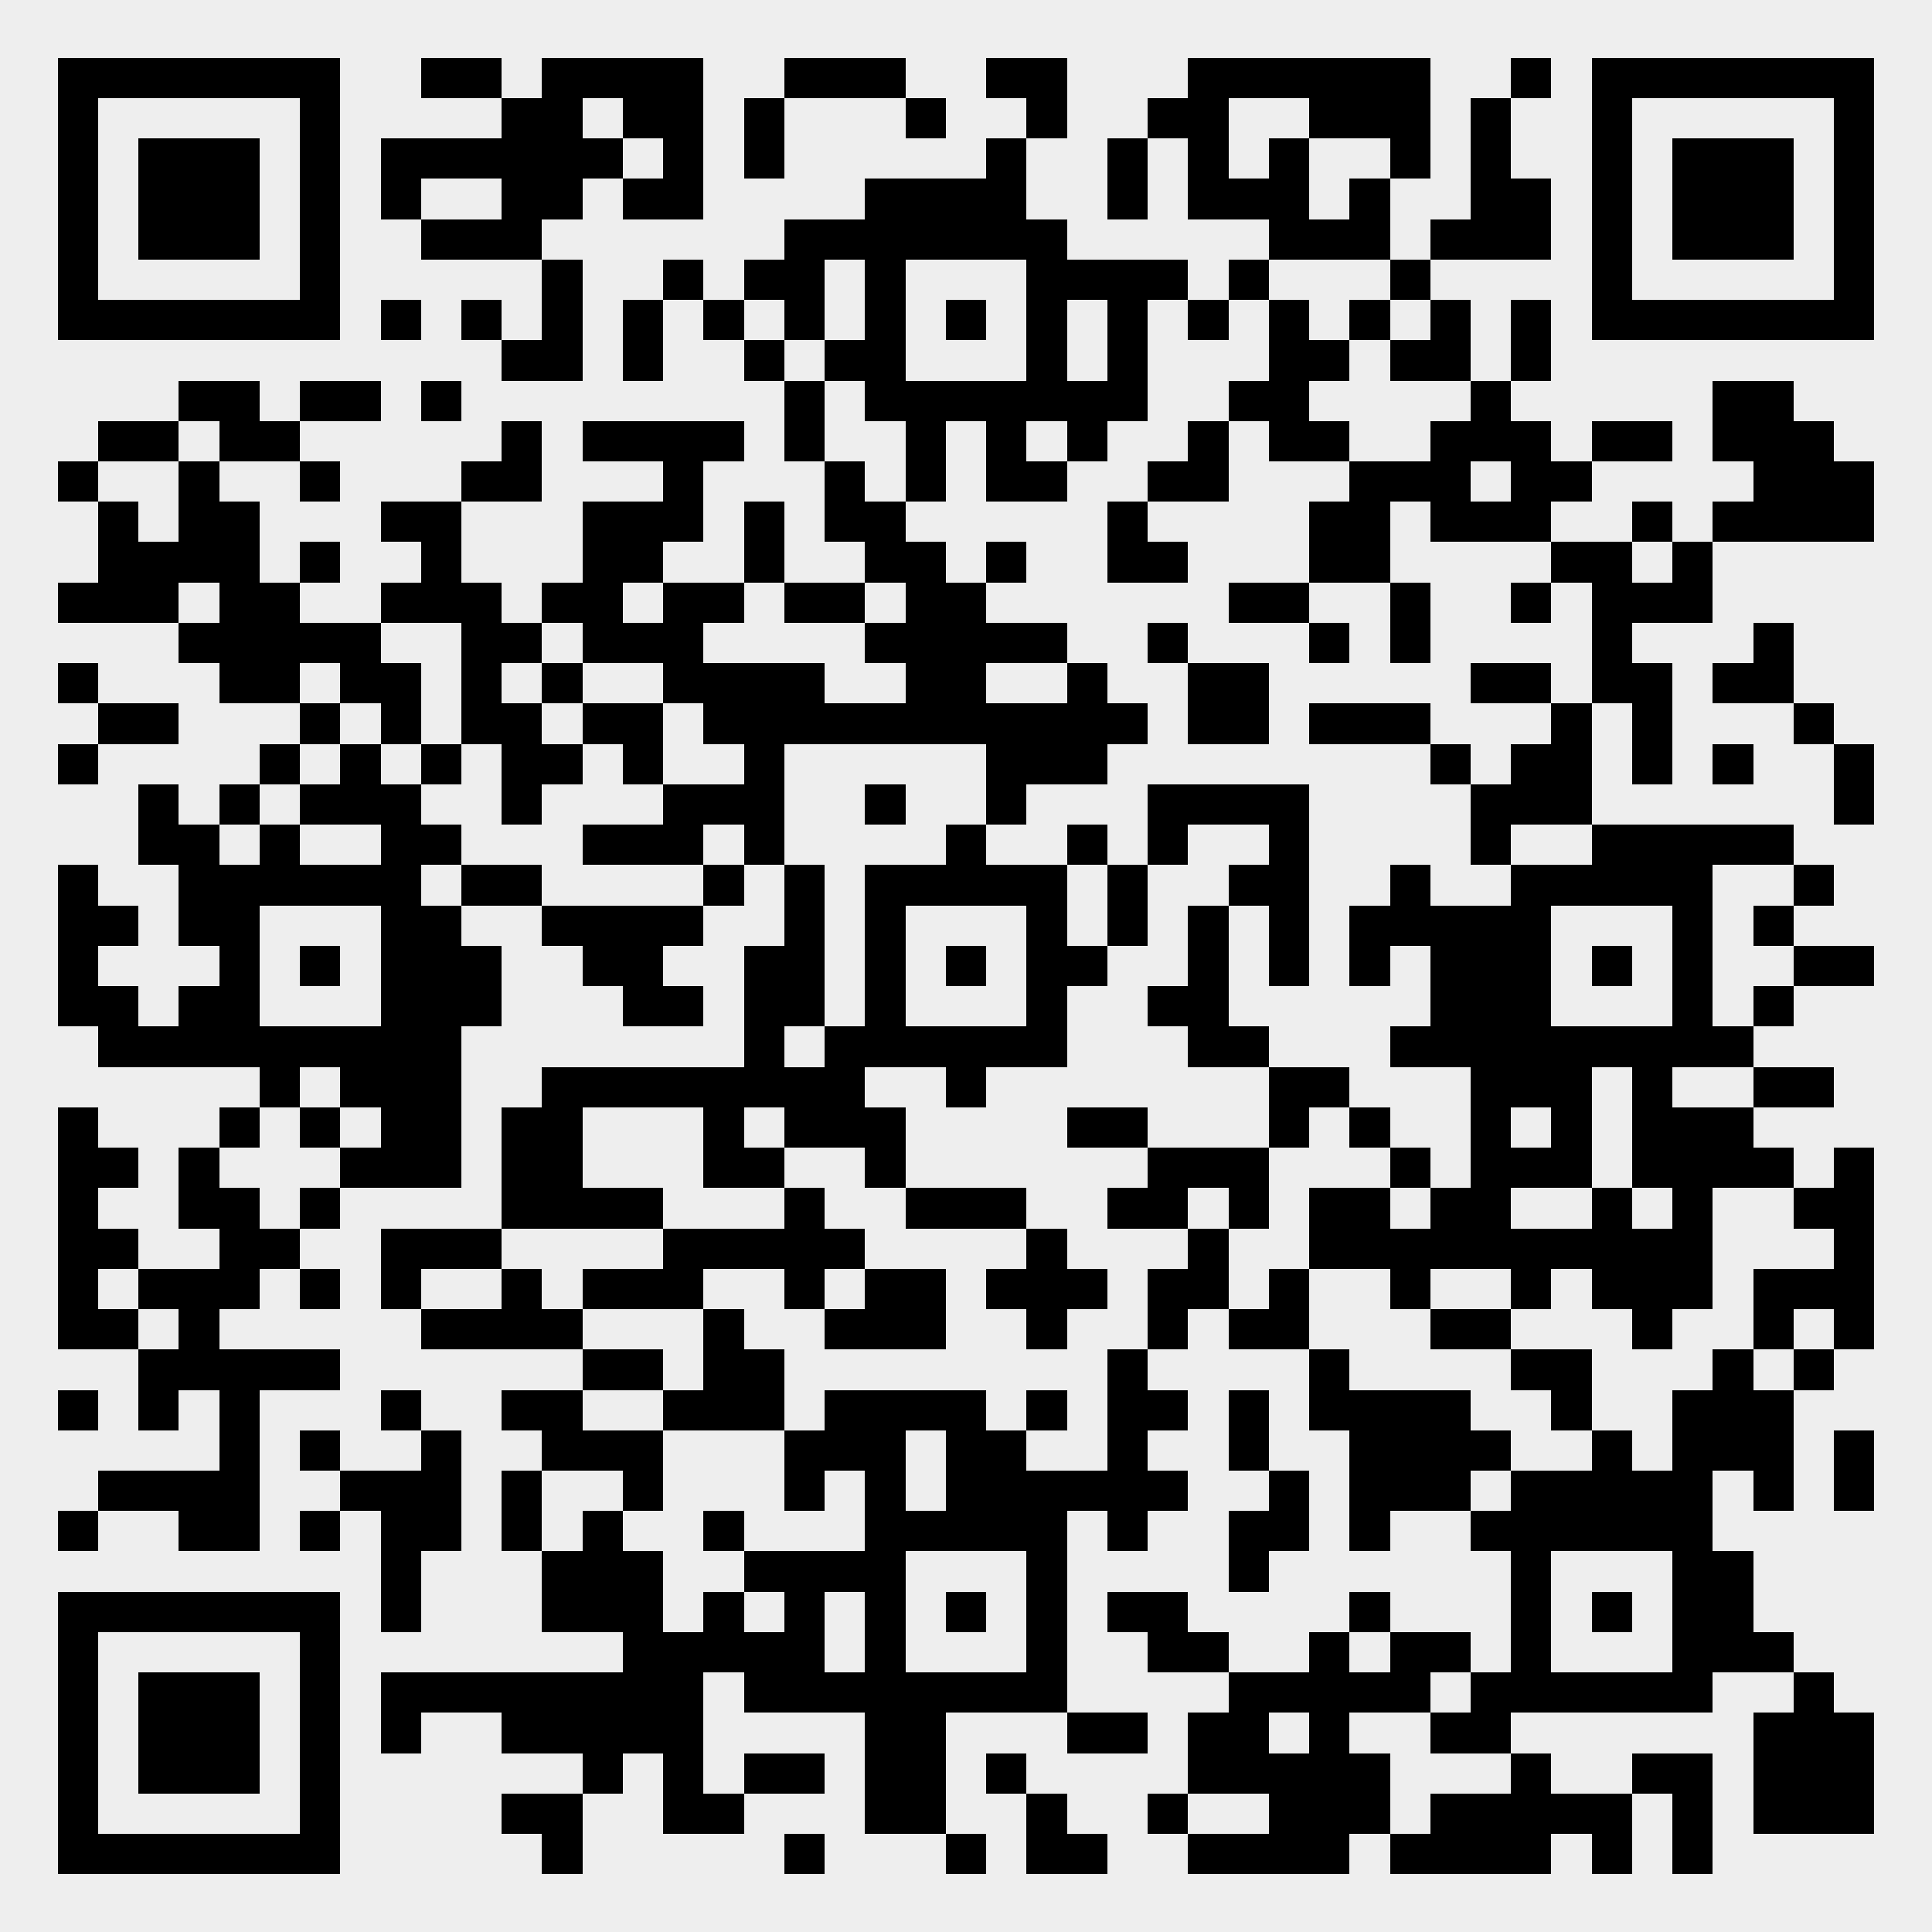<?xml version="1.0" standalone="yes"?><svg version="1.1" xmlns="http://www.w3.org/2000/svg" xmlns:xlink="http://www.w3.org/1999/xlink" xmlns:ev="http://www.w3.org/2001/xml-events" width="335" height="335" shape-rendering="crispEdges"><rect width="335" height="335" x="0" y="0" fill="#eee"/><rect width="7" height="7" x="10" y="10" fill="#000"/><rect width="7" height="7" x="17" y="10" fill="#000"/><rect width="7" height="7" x="24" y="10" fill="#000"/><rect width="7" height="7" x="31" y="10" fill="#000"/><rect width="7" height="7" x="38" y="10" fill="#000"/><rect width="7" height="7" x="45" y="10" fill="#000"/><rect width="7" height="7" x="52" y="10" fill="#000"/><rect width="7" height="7" x="73" y="10" fill="#000"/><rect width="7" height="7" x="80" y="10" fill="#000"/><rect width="7" height="7" x="94" y="10" fill="#000"/><rect width="7" height="7" x="101" y="10" fill="#000"/><rect width="7" height="7" x="108" y="10" fill="#000"/><rect width="7" height="7" x="115" y="10" fill="#000"/><rect width="7" height="7" x="136" y="10" fill="#000"/><rect width="7" height="7" x="143" y="10" fill="#000"/><rect width="7" height="7" x="150" y="10" fill="#000"/><rect width="7" height="7" x="171" y="10" fill="#000"/><rect width="7" height="7" x="178" y="10" fill="#000"/><rect width="7" height="7" x="206" y="10" fill="#000"/><rect width="7" height="7" x="213" y="10" fill="#000"/><rect width="7" height="7" x="220" y="10" fill="#000"/><rect width="7" height="7" x="227" y="10" fill="#000"/><rect width="7" height="7" x="234" y="10" fill="#000"/><rect width="7" height="7" x="241" y="10" fill="#000"/><rect width="7" height="7" x="262" y="10" fill="#000"/><rect width="7" height="7" x="276" y="10" fill="#000"/><rect width="7" height="7" x="283" y="10" fill="#000"/><rect width="7" height="7" x="290" y="10" fill="#000"/><rect width="7" height="7" x="297" y="10" fill="#000"/><rect width="7" height="7" x="304" y="10" fill="#000"/><rect width="7" height="7" x="311" y="10" fill="#000"/><rect width="7" height="7" x="318" y="10" fill="#000"/><rect width="7" height="7" x="10" y="17" fill="#000"/><rect width="7" height="7" x="52" y="17" fill="#000"/><rect width="7" height="7" x="87" y="17" fill="#000"/><rect width="7" height="7" x="94" y="17" fill="#000"/><rect width="7" height="7" x="108" y="17" fill="#000"/><rect width="7" height="7" x="115" y="17" fill="#000"/><rect width="7" height="7" x="129" y="17" fill="#000"/><rect width="7" height="7" x="157" y="17" fill="#000"/><rect width="7" height="7" x="178" y="17" fill="#000"/><rect width="7" height="7" x="199" y="17" fill="#000"/><rect width="7" height="7" x="206" y="17" fill="#000"/><rect width="7" height="7" x="227" y="17" fill="#000"/><rect width="7" height="7" x="234" y="17" fill="#000"/><rect width="7" height="7" x="241" y="17" fill="#000"/><rect width="7" height="7" x="255" y="17" fill="#000"/><rect width="7" height="7" x="276" y="17" fill="#000"/><rect width="7" height="7" x="318" y="17" fill="#000"/><rect width="7" height="7" x="10" y="24" fill="#000"/><rect width="7" height="7" x="24" y="24" fill="#000"/><rect width="7" height="7" x="31" y="24" fill="#000"/><rect width="7" height="7" x="38" y="24" fill="#000"/><rect width="7" height="7" x="52" y="24" fill="#000"/><rect width="7" height="7" x="66" y="24" fill="#000"/><rect width="7" height="7" x="73" y="24" fill="#000"/><rect width="7" height="7" x="80" y="24" fill="#000"/><rect width="7" height="7" x="87" y="24" fill="#000"/><rect width="7" height="7" x="94" y="24" fill="#000"/><rect width="7" height="7" x="101" y="24" fill="#000"/><rect width="7" height="7" x="115" y="24" fill="#000"/><rect width="7" height="7" x="129" y="24" fill="#000"/><rect width="7" height="7" x="171" y="24" fill="#000"/><rect width="7" height="7" x="192" y="24" fill="#000"/><rect width="7" height="7" x="206" y="24" fill="#000"/><rect width="7" height="7" x="220" y="24" fill="#000"/><rect width="7" height="7" x="241" y="24" fill="#000"/><rect width="7" height="7" x="255" y="24" fill="#000"/><rect width="7" height="7" x="276" y="24" fill="#000"/><rect width="7" height="7" x="290" y="24" fill="#000"/><rect width="7" height="7" x="297" y="24" fill="#000"/><rect width="7" height="7" x="304" y="24" fill="#000"/><rect width="7" height="7" x="318" y="24" fill="#000"/><rect width="7" height="7" x="10" y="31" fill="#000"/><rect width="7" height="7" x="24" y="31" fill="#000"/><rect width="7" height="7" x="31" y="31" fill="#000"/><rect width="7" height="7" x="38" y="31" fill="#000"/><rect width="7" height="7" x="52" y="31" fill="#000"/><rect width="7" height="7" x="66" y="31" fill="#000"/><rect width="7" height="7" x="87" y="31" fill="#000"/><rect width="7" height="7" x="94" y="31" fill="#000"/><rect width="7" height="7" x="108" y="31" fill="#000"/><rect width="7" height="7" x="115" y="31" fill="#000"/><rect width="7" height="7" x="150" y="31" fill="#000"/><rect width="7" height="7" x="157" y="31" fill="#000"/><rect width="7" height="7" x="164" y="31" fill="#000"/><rect width="7" height="7" x="171" y="31" fill="#000"/><rect width="7" height="7" x="192" y="31" fill="#000"/><rect width="7" height="7" x="206" y="31" fill="#000"/><rect width="7" height="7" x="213" y="31" fill="#000"/><rect width="7" height="7" x="220" y="31" fill="#000"/><rect width="7" height="7" x="234" y="31" fill="#000"/><rect width="7" height="7" x="255" y="31" fill="#000"/><rect width="7" height="7" x="262" y="31" fill="#000"/><rect width="7" height="7" x="276" y="31" fill="#000"/><rect width="7" height="7" x="290" y="31" fill="#000"/><rect width="7" height="7" x="297" y="31" fill="#000"/><rect width="7" height="7" x="304" y="31" fill="#000"/><rect width="7" height="7" x="318" y="31" fill="#000"/><rect width="7" height="7" x="10" y="38" fill="#000"/><rect width="7" height="7" x="24" y="38" fill="#000"/><rect width="7" height="7" x="31" y="38" fill="#000"/><rect width="7" height="7" x="38" y="38" fill="#000"/><rect width="7" height="7" x="52" y="38" fill="#000"/><rect width="7" height="7" x="73" y="38" fill="#000"/><rect width="7" height="7" x="80" y="38" fill="#000"/><rect width="7" height="7" x="87" y="38" fill="#000"/><rect width="7" height="7" x="136" y="38" fill="#000"/><rect width="7" height="7" x="143" y="38" fill="#000"/><rect width="7" height="7" x="150" y="38" fill="#000"/><rect width="7" height="7" x="157" y="38" fill="#000"/><rect width="7" height="7" x="164" y="38" fill="#000"/><rect width="7" height="7" x="171" y="38" fill="#000"/><rect width="7" height="7" x="178" y="38" fill="#000"/><rect width="7" height="7" x="220" y="38" fill="#000"/><rect width="7" height="7" x="227" y="38" fill="#000"/><rect width="7" height="7" x="234" y="38" fill="#000"/><rect width="7" height="7" x="248" y="38" fill="#000"/><rect width="7" height="7" x="255" y="38" fill="#000"/><rect width="7" height="7" x="262" y="38" fill="#000"/><rect width="7" height="7" x="276" y="38" fill="#000"/><rect width="7" height="7" x="290" y="38" fill="#000"/><rect width="7" height="7" x="297" y="38" fill="#000"/><rect width="7" height="7" x="304" y="38" fill="#000"/><rect width="7" height="7" x="318" y="38" fill="#000"/><rect width="7" height="7" x="10" y="45" fill="#000"/><rect width="7" height="7" x="52" y="45" fill="#000"/><rect width="7" height="7" x="94" y="45" fill="#000"/><rect width="7" height="7" x="115" y="45" fill="#000"/><rect width="7" height="7" x="129" y="45" fill="#000"/><rect width="7" height="7" x="136" y="45" fill="#000"/><rect width="7" height="7" x="150" y="45" fill="#000"/><rect width="7" height="7" x="178" y="45" fill="#000"/><rect width="7" height="7" x="185" y="45" fill="#000"/><rect width="7" height="7" x="192" y="45" fill="#000"/><rect width="7" height="7" x="199" y="45" fill="#000"/><rect width="7" height="7" x="213" y="45" fill="#000"/><rect width="7" height="7" x="241" y="45" fill="#000"/><rect width="7" height="7" x="276" y="45" fill="#000"/><rect width="7" height="7" x="318" y="45" fill="#000"/><rect width="7" height="7" x="10" y="52" fill="#000"/><rect width="7" height="7" x="17" y="52" fill="#000"/><rect width="7" height="7" x="24" y="52" fill="#000"/><rect width="7" height="7" x="31" y="52" fill="#000"/><rect width="7" height="7" x="38" y="52" fill="#000"/><rect width="7" height="7" x="45" y="52" fill="#000"/><rect width="7" height="7" x="52" y="52" fill="#000"/><rect width="7" height="7" x="66" y="52" fill="#000"/><rect width="7" height="7" x="80" y="52" fill="#000"/><rect width="7" height="7" x="94" y="52" fill="#000"/><rect width="7" height="7" x="108" y="52" fill="#000"/><rect width="7" height="7" x="122" y="52" fill="#000"/><rect width="7" height="7" x="136" y="52" fill="#000"/><rect width="7" height="7" x="150" y="52" fill="#000"/><rect width="7" height="7" x="164" y="52" fill="#000"/><rect width="7" height="7" x="178" y="52" fill="#000"/><rect width="7" height="7" x="192" y="52" fill="#000"/><rect width="7" height="7" x="206" y="52" fill="#000"/><rect width="7" height="7" x="220" y="52" fill="#000"/><rect width="7" height="7" x="234" y="52" fill="#000"/><rect width="7" height="7" x="248" y="52" fill="#000"/><rect width="7" height="7" x="262" y="52" fill="#000"/><rect width="7" height="7" x="276" y="52" fill="#000"/><rect width="7" height="7" x="283" y="52" fill="#000"/><rect width="7" height="7" x="290" y="52" fill="#000"/><rect width="7" height="7" x="297" y="52" fill="#000"/><rect width="7" height="7" x="304" y="52" fill="#000"/><rect width="7" height="7" x="311" y="52" fill="#000"/><rect width="7" height="7" x="318" y="52" fill="#000"/><rect width="7" height="7" x="87" y="59" fill="#000"/><rect width="7" height="7" x="94" y="59" fill="#000"/><rect width="7" height="7" x="108" y="59" fill="#000"/><rect width="7" height="7" x="129" y="59" fill="#000"/><rect width="7" height="7" x="143" y="59" fill="#000"/><rect width="7" height="7" x="150" y="59" fill="#000"/><rect width="7" height="7" x="178" y="59" fill="#000"/><rect width="7" height="7" x="192" y="59" fill="#000"/><rect width="7" height="7" x="220" y="59" fill="#000"/><rect width="7" height="7" x="227" y="59" fill="#000"/><rect width="7" height="7" x="241" y="59" fill="#000"/><rect width="7" height="7" x="248" y="59" fill="#000"/><rect width="7" height="7" x="262" y="59" fill="#000"/><rect width="7" height="7" x="31" y="66" fill="#000"/><rect width="7" height="7" x="38" y="66" fill="#000"/><rect width="7" height="7" x="52" y="66" fill="#000"/><rect width="7" height="7" x="59" y="66" fill="#000"/><rect width="7" height="7" x="73" y="66" fill="#000"/><rect width="7" height="7" x="136" y="66" fill="#000"/><rect width="7" height="7" x="150" y="66" fill="#000"/><rect width="7" height="7" x="157" y="66" fill="#000"/><rect width="7" height="7" x="164" y="66" fill="#000"/><rect width="7" height="7" x="171" y="66" fill="#000"/><rect width="7" height="7" x="178" y="66" fill="#000"/><rect width="7" height="7" x="185" y="66" fill="#000"/><rect width="7" height="7" x="192" y="66" fill="#000"/><rect width="7" height="7" x="213" y="66" fill="#000"/><rect width="7" height="7" x="220" y="66" fill="#000"/><rect width="7" height="7" x="255" y="66" fill="#000"/><rect width="7" height="7" x="297" y="66" fill="#000"/><rect width="7" height="7" x="304" y="66" fill="#000"/><rect width="7" height="7" x="17" y="73" fill="#000"/><rect width="7" height="7" x="24" y="73" fill="#000"/><rect width="7" height="7" x="38" y="73" fill="#000"/><rect width="7" height="7" x="45" y="73" fill="#000"/><rect width="7" height="7" x="87" y="73" fill="#000"/><rect width="7" height="7" x="101" y="73" fill="#000"/><rect width="7" height="7" x="108" y="73" fill="#000"/><rect width="7" height="7" x="115" y="73" fill="#000"/><rect width="7" height="7" x="122" y="73" fill="#000"/><rect width="7" height="7" x="136" y="73" fill="#000"/><rect width="7" height="7" x="157" y="73" fill="#000"/><rect width="7" height="7" x="171" y="73" fill="#000"/><rect width="7" height="7" x="185" y="73" fill="#000"/><rect width="7" height="7" x="206" y="73" fill="#000"/><rect width="7" height="7" x="220" y="73" fill="#000"/><rect width="7" height="7" x="227" y="73" fill="#000"/><rect width="7" height="7" x="248" y="73" fill="#000"/><rect width="7" height="7" x="255" y="73" fill="#000"/><rect width="7" height="7" x="262" y="73" fill="#000"/><rect width="7" height="7" x="276" y="73" fill="#000"/><rect width="7" height="7" x="283" y="73" fill="#000"/><rect width="7" height="7" x="297" y="73" fill="#000"/><rect width="7" height="7" x="304" y="73" fill="#000"/><rect width="7" height="7" x="311" y="73" fill="#000"/><rect width="7" height="7" x="10" y="80" fill="#000"/><rect width="7" height="7" x="31" y="80" fill="#000"/><rect width="7" height="7" x="52" y="80" fill="#000"/><rect width="7" height="7" x="80" y="80" fill="#000"/><rect width="7" height="7" x="87" y="80" fill="#000"/><rect width="7" height="7" x="115" y="80" fill="#000"/><rect width="7" height="7" x="143" y="80" fill="#000"/><rect width="7" height="7" x="157" y="80" fill="#000"/><rect width="7" height="7" x="171" y="80" fill="#000"/><rect width="7" height="7" x="178" y="80" fill="#000"/><rect width="7" height="7" x="199" y="80" fill="#000"/><rect width="7" height="7" x="206" y="80" fill="#000"/><rect width="7" height="7" x="234" y="80" fill="#000"/><rect width="7" height="7" x="241" y="80" fill="#000"/><rect width="7" height="7" x="248" y="80" fill="#000"/><rect width="7" height="7" x="262" y="80" fill="#000"/><rect width="7" height="7" x="269" y="80" fill="#000"/><rect width="7" height="7" x="304" y="80" fill="#000"/><rect width="7" height="7" x="311" y="80" fill="#000"/><rect width="7" height="7" x="318" y="80" fill="#000"/><rect width="7" height="7" x="17" y="87" fill="#000"/><rect width="7" height="7" x="31" y="87" fill="#000"/><rect width="7" height="7" x="38" y="87" fill="#000"/><rect width="7" height="7" x="66" y="87" fill="#000"/><rect width="7" height="7" x="73" y="87" fill="#000"/><rect width="7" height="7" x="101" y="87" fill="#000"/><rect width="7" height="7" x="108" y="87" fill="#000"/><rect width="7" height="7" x="115" y="87" fill="#000"/><rect width="7" height="7" x="129" y="87" fill="#000"/><rect width="7" height="7" x="143" y="87" fill="#000"/><rect width="7" height="7" x="150" y="87" fill="#000"/><rect width="7" height="7" x="192" y="87" fill="#000"/><rect width="7" height="7" x="227" y="87" fill="#000"/><rect width="7" height="7" x="234" y="87" fill="#000"/><rect width="7" height="7" x="248" y="87" fill="#000"/><rect width="7" height="7" x="255" y="87" fill="#000"/><rect width="7" height="7" x="262" y="87" fill="#000"/><rect width="7" height="7" x="283" y="87" fill="#000"/><rect width="7" height="7" x="297" y="87" fill="#000"/><rect width="7" height="7" x="304" y="87" fill="#000"/><rect width="7" height="7" x="311" y="87" fill="#000"/><rect width="7" height="7" x="318" y="87" fill="#000"/><rect width="7" height="7" x="17" y="94" fill="#000"/><rect width="7" height="7" x="24" y="94" fill="#000"/><rect width="7" height="7" x="31" y="94" fill="#000"/><rect width="7" height="7" x="38" y="94" fill="#000"/><rect width="7" height="7" x="52" y="94" fill="#000"/><rect width="7" height="7" x="73" y="94" fill="#000"/><rect width="7" height="7" x="101" y="94" fill="#000"/><rect width="7" height="7" x="108" y="94" fill="#000"/><rect width="7" height="7" x="129" y="94" fill="#000"/><rect width="7" height="7" x="150" y="94" fill="#000"/><rect width="7" height="7" x="157" y="94" fill="#000"/><rect width="7" height="7" x="171" y="94" fill="#000"/><rect width="7" height="7" x="192" y="94" fill="#000"/><rect width="7" height="7" x="199" y="94" fill="#000"/><rect width="7" height="7" x="227" y="94" fill="#000"/><rect width="7" height="7" x="234" y="94" fill="#000"/><rect width="7" height="7" x="269" y="94" fill="#000"/><rect width="7" height="7" x="276" y="94" fill="#000"/><rect width="7" height="7" x="290" y="94" fill="#000"/><rect width="7" height="7" x="10" y="101" fill="#000"/><rect width="7" height="7" x="17" y="101" fill="#000"/><rect width="7" height="7" x="24" y="101" fill="#000"/><rect width="7" height="7" x="38" y="101" fill="#000"/><rect width="7" height="7" x="45" y="101" fill="#000"/><rect width="7" height="7" x="66" y="101" fill="#000"/><rect width="7" height="7" x="73" y="101" fill="#000"/><rect width="7" height="7" x="80" y="101" fill="#000"/><rect width="7" height="7" x="94" y="101" fill="#000"/><rect width="7" height="7" x="101" y="101" fill="#000"/><rect width="7" height="7" x="115" y="101" fill="#000"/><rect width="7" height="7" x="122" y="101" fill="#000"/><rect width="7" height="7" x="136" y="101" fill="#000"/><rect width="7" height="7" x="143" y="101" fill="#000"/><rect width="7" height="7" x="157" y="101" fill="#000"/><rect width="7" height="7" x="164" y="101" fill="#000"/><rect width="7" height="7" x="213" y="101" fill="#000"/><rect width="7" height="7" x="220" y="101" fill="#000"/><rect width="7" height="7" x="241" y="101" fill="#000"/><rect width="7" height="7" x="262" y="101" fill="#000"/><rect width="7" height="7" x="276" y="101" fill="#000"/><rect width="7" height="7" x="283" y="101" fill="#000"/><rect width="7" height="7" x="290" y="101" fill="#000"/><rect width="7" height="7" x="31" y="108" fill="#000"/><rect width="7" height="7" x="38" y="108" fill="#000"/><rect width="7" height="7" x="45" y="108" fill="#000"/><rect width="7" height="7" x="52" y="108" fill="#000"/><rect width="7" height="7" x="59" y="108" fill="#000"/><rect width="7" height="7" x="80" y="108" fill="#000"/><rect width="7" height="7" x="87" y="108" fill="#000"/><rect width="7" height="7" x="101" y="108" fill="#000"/><rect width="7" height="7" x="108" y="108" fill="#000"/><rect width="7" height="7" x="115" y="108" fill="#000"/><rect width="7" height="7" x="150" y="108" fill="#000"/><rect width="7" height="7" x="157" y="108" fill="#000"/><rect width="7" height="7" x="164" y="108" fill="#000"/><rect width="7" height="7" x="171" y="108" fill="#000"/><rect width="7" height="7" x="178" y="108" fill="#000"/><rect width="7" height="7" x="199" y="108" fill="#000"/><rect width="7" height="7" x="227" y="108" fill="#000"/><rect width="7" height="7" x="241" y="108" fill="#000"/><rect width="7" height="7" x="276" y="108" fill="#000"/><rect width="7" height="7" x="304" y="108" fill="#000"/><rect width="7" height="7" x="10" y="115" fill="#000"/><rect width="7" height="7" x="38" y="115" fill="#000"/><rect width="7" height="7" x="45" y="115" fill="#000"/><rect width="7" height="7" x="59" y="115" fill="#000"/><rect width="7" height="7" x="66" y="115" fill="#000"/><rect width="7" height="7" x="80" y="115" fill="#000"/><rect width="7" height="7" x="94" y="115" fill="#000"/><rect width="7" height="7" x="115" y="115" fill="#000"/><rect width="7" height="7" x="122" y="115" fill="#000"/><rect width="7" height="7" x="129" y="115" fill="#000"/><rect width="7" height="7" x="136" y="115" fill="#000"/><rect width="7" height="7" x="157" y="115" fill="#000"/><rect width="7" height="7" x="164" y="115" fill="#000"/><rect width="7" height="7" x="185" y="115" fill="#000"/><rect width="7" height="7" x="206" y="115" fill="#000"/><rect width="7" height="7" x="213" y="115" fill="#000"/><rect width="7" height="7" x="255" y="115" fill="#000"/><rect width="7" height="7" x="262" y="115" fill="#000"/><rect width="7" height="7" x="276" y="115" fill="#000"/><rect width="7" height="7" x="283" y="115" fill="#000"/><rect width="7" height="7" x="297" y="115" fill="#000"/><rect width="7" height="7" x="304" y="115" fill="#000"/><rect width="7" height="7" x="17" y="122" fill="#000"/><rect width="7" height="7" x="24" y="122" fill="#000"/><rect width="7" height="7" x="52" y="122" fill="#000"/><rect width="7" height="7" x="66" y="122" fill="#000"/><rect width="7" height="7" x="80" y="122" fill="#000"/><rect width="7" height="7" x="87" y="122" fill="#000"/><rect width="7" height="7" x="101" y="122" fill="#000"/><rect width="7" height="7" x="108" y="122" fill="#000"/><rect width="7" height="7" x="122" y="122" fill="#000"/><rect width="7" height="7" x="129" y="122" fill="#000"/><rect width="7" height="7" x="136" y="122" fill="#000"/><rect width="7" height="7" x="143" y="122" fill="#000"/><rect width="7" height="7" x="150" y="122" fill="#000"/><rect width="7" height="7" x="157" y="122" fill="#000"/><rect width="7" height="7" x="164" y="122" fill="#000"/><rect width="7" height="7" x="171" y="122" fill="#000"/><rect width="7" height="7" x="178" y="122" fill="#000"/><rect width="7" height="7" x="185" y="122" fill="#000"/><rect width="7" height="7" x="192" y="122" fill="#000"/><rect width="7" height="7" x="206" y="122" fill="#000"/><rect width="7" height="7" x="213" y="122" fill="#000"/><rect width="7" height="7" x="227" y="122" fill="#000"/><rect width="7" height="7" x="234" y="122" fill="#000"/><rect width="7" height="7" x="241" y="122" fill="#000"/><rect width="7" height="7" x="269" y="122" fill="#000"/><rect width="7" height="7" x="283" y="122" fill="#000"/><rect width="7" height="7" x="311" y="122" fill="#000"/><rect width="7" height="7" x="10" y="129" fill="#000"/><rect width="7" height="7" x="45" y="129" fill="#000"/><rect width="7" height="7" x="59" y="129" fill="#000"/><rect width="7" height="7" x="73" y="129" fill="#000"/><rect width="7" height="7" x="87" y="129" fill="#000"/><rect width="7" height="7" x="94" y="129" fill="#000"/><rect width="7" height="7" x="108" y="129" fill="#000"/><rect width="7" height="7" x="129" y="129" fill="#000"/><rect width="7" height="7" x="171" y="129" fill="#000"/><rect width="7" height="7" x="178" y="129" fill="#000"/><rect width="7" height="7" x="185" y="129" fill="#000"/><rect width="7" height="7" x="248" y="129" fill="#000"/><rect width="7" height="7" x="262" y="129" fill="#000"/><rect width="7" height="7" x="269" y="129" fill="#000"/><rect width="7" height="7" x="283" y="129" fill="#000"/><rect width="7" height="7" x="297" y="129" fill="#000"/><rect width="7" height="7" x="318" y="129" fill="#000"/><rect width="7" height="7" x="24" y="136" fill="#000"/><rect width="7" height="7" x="38" y="136" fill="#000"/><rect width="7" height="7" x="52" y="136" fill="#000"/><rect width="7" height="7" x="59" y="136" fill="#000"/><rect width="7" height="7" x="66" y="136" fill="#000"/><rect width="7" height="7" x="87" y="136" fill="#000"/><rect width="7" height="7" x="115" y="136" fill="#000"/><rect width="7" height="7" x="122" y="136" fill="#000"/><rect width="7" height="7" x="129" y="136" fill="#000"/><rect width="7" height="7" x="150" y="136" fill="#000"/><rect width="7" height="7" x="171" y="136" fill="#000"/><rect width="7" height="7" x="199" y="136" fill="#000"/><rect width="7" height="7" x="206" y="136" fill="#000"/><rect width="7" height="7" x="213" y="136" fill="#000"/><rect width="7" height="7" x="220" y="136" fill="#000"/><rect width="7" height="7" x="255" y="136" fill="#000"/><rect width="7" height="7" x="262" y="136" fill="#000"/><rect width="7" height="7" x="269" y="136" fill="#000"/><rect width="7" height="7" x="318" y="136" fill="#000"/><rect width="7" height="7" x="24" y="143" fill="#000"/><rect width="7" height="7" x="31" y="143" fill="#000"/><rect width="7" height="7" x="45" y="143" fill="#000"/><rect width="7" height="7" x="66" y="143" fill="#000"/><rect width="7" height="7" x="73" y="143" fill="#000"/><rect width="7" height="7" x="101" y="143" fill="#000"/><rect width="7" height="7" x="108" y="143" fill="#000"/><rect width="7" height="7" x="115" y="143" fill="#000"/><rect width="7" height="7" x="129" y="143" fill="#000"/><rect width="7" height="7" x="164" y="143" fill="#000"/><rect width="7" height="7" x="185" y="143" fill="#000"/><rect width="7" height="7" x="199" y="143" fill="#000"/><rect width="7" height="7" x="220" y="143" fill="#000"/><rect width="7" height="7" x="255" y="143" fill="#000"/><rect width="7" height="7" x="276" y="143" fill="#000"/><rect width="7" height="7" x="283" y="143" fill="#000"/><rect width="7" height="7" x="290" y="143" fill="#000"/><rect width="7" height="7" x="297" y="143" fill="#000"/><rect width="7" height="7" x="304" y="143" fill="#000"/><rect width="7" height="7" x="10" y="150" fill="#000"/><rect width="7" height="7" x="31" y="150" fill="#000"/><rect width="7" height="7" x="38" y="150" fill="#000"/><rect width="7" height="7" x="45" y="150" fill="#000"/><rect width="7" height="7" x="52" y="150" fill="#000"/><rect width="7" height="7" x="59" y="150" fill="#000"/><rect width="7" height="7" x="66" y="150" fill="#000"/><rect width="7" height="7" x="80" y="150" fill="#000"/><rect width="7" height="7" x="87" y="150" fill="#000"/><rect width="7" height="7" x="122" y="150" fill="#000"/><rect width="7" height="7" x="136" y="150" fill="#000"/><rect width="7" height="7" x="150" y="150" fill="#000"/><rect width="7" height="7" x="157" y="150" fill="#000"/><rect width="7" height="7" x="164" y="150" fill="#000"/><rect width="7" height="7" x="171" y="150" fill="#000"/><rect width="7" height="7" x="178" y="150" fill="#000"/><rect width="7" height="7" x="192" y="150" fill="#000"/><rect width="7" height="7" x="213" y="150" fill="#000"/><rect width="7" height="7" x="220" y="150" fill="#000"/><rect width="7" height="7" x="241" y="150" fill="#000"/><rect width="7" height="7" x="262" y="150" fill="#000"/><rect width="7" height="7" x="269" y="150" fill="#000"/><rect width="7" height="7" x="276" y="150" fill="#000"/><rect width="7" height="7" x="283" y="150" fill="#000"/><rect width="7" height="7" x="290" y="150" fill="#000"/><rect width="7" height="7" x="311" y="150" fill="#000"/><rect width="7" height="7" x="10" y="157" fill="#000"/><rect width="7" height="7" x="17" y="157" fill="#000"/><rect width="7" height="7" x="31" y="157" fill="#000"/><rect width="7" height="7" x="38" y="157" fill="#000"/><rect width="7" height="7" x="66" y="157" fill="#000"/><rect width="7" height="7" x="73" y="157" fill="#000"/><rect width="7" height="7" x="94" y="157" fill="#000"/><rect width="7" height="7" x="101" y="157" fill="#000"/><rect width="7" height="7" x="108" y="157" fill="#000"/><rect width="7" height="7" x="115" y="157" fill="#000"/><rect width="7" height="7" x="136" y="157" fill="#000"/><rect width="7" height="7" x="150" y="157" fill="#000"/><rect width="7" height="7" x="178" y="157" fill="#000"/><rect width="7" height="7" x="192" y="157" fill="#000"/><rect width="7" height="7" x="206" y="157" fill="#000"/><rect width="7" height="7" x="220" y="157" fill="#000"/><rect width="7" height="7" x="234" y="157" fill="#000"/><rect width="7" height="7" x="241" y="157" fill="#000"/><rect width="7" height="7" x="248" y="157" fill="#000"/><rect width="7" height="7" x="255" y="157" fill="#000"/><rect width="7" height="7" x="262" y="157" fill="#000"/><rect width="7" height="7" x="290" y="157" fill="#000"/><rect width="7" height="7" x="304" y="157" fill="#000"/><rect width="7" height="7" x="10" y="164" fill="#000"/><rect width="7" height="7" x="38" y="164" fill="#000"/><rect width="7" height="7" x="52" y="164" fill="#000"/><rect width="7" height="7" x="66" y="164" fill="#000"/><rect width="7" height="7" x="73" y="164" fill="#000"/><rect width="7" height="7" x="80" y="164" fill="#000"/><rect width="7" height="7" x="101" y="164" fill="#000"/><rect width="7" height="7" x="108" y="164" fill="#000"/><rect width="7" height="7" x="129" y="164" fill="#000"/><rect width="7" height="7" x="136" y="164" fill="#000"/><rect width="7" height="7" x="150" y="164" fill="#000"/><rect width="7" height="7" x="164" y="164" fill="#000"/><rect width="7" height="7" x="178" y="164" fill="#000"/><rect width="7" height="7" x="185" y="164" fill="#000"/><rect width="7" height="7" x="206" y="164" fill="#000"/><rect width="7" height="7" x="220" y="164" fill="#000"/><rect width="7" height="7" x="234" y="164" fill="#000"/><rect width="7" height="7" x="248" y="164" fill="#000"/><rect width="7" height="7" x="255" y="164" fill="#000"/><rect width="7" height="7" x="262" y="164" fill="#000"/><rect width="7" height="7" x="276" y="164" fill="#000"/><rect width="7" height="7" x="290" y="164" fill="#000"/><rect width="7" height="7" x="311" y="164" fill="#000"/><rect width="7" height="7" x="318" y="164" fill="#000"/><rect width="7" height="7" x="10" y="171" fill="#000"/><rect width="7" height="7" x="17" y="171" fill="#000"/><rect width="7" height="7" x="31" y="171" fill="#000"/><rect width="7" height="7" x="38" y="171" fill="#000"/><rect width="7" height="7" x="66" y="171" fill="#000"/><rect width="7" height="7" x="73" y="171" fill="#000"/><rect width="7" height="7" x="80" y="171" fill="#000"/><rect width="7" height="7" x="108" y="171" fill="#000"/><rect width="7" height="7" x="115" y="171" fill="#000"/><rect width="7" height="7" x="129" y="171" fill="#000"/><rect width="7" height="7" x="136" y="171" fill="#000"/><rect width="7" height="7" x="150" y="171" fill="#000"/><rect width="7" height="7" x="178" y="171" fill="#000"/><rect width="7" height="7" x="199" y="171" fill="#000"/><rect width="7" height="7" x="206" y="171" fill="#000"/><rect width="7" height="7" x="248" y="171" fill="#000"/><rect width="7" height="7" x="255" y="171" fill="#000"/><rect width="7" height="7" x="262" y="171" fill="#000"/><rect width="7" height="7" x="290" y="171" fill="#000"/><rect width="7" height="7" x="304" y="171" fill="#000"/><rect width="7" height="7" x="17" y="178" fill="#000"/><rect width="7" height="7" x="24" y="178" fill="#000"/><rect width="7" height="7" x="31" y="178" fill="#000"/><rect width="7" height="7" x="38" y="178" fill="#000"/><rect width="7" height="7" x="45" y="178" fill="#000"/><rect width="7" height="7" x="52" y="178" fill="#000"/><rect width="7" height="7" x="59" y="178" fill="#000"/><rect width="7" height="7" x="66" y="178" fill="#000"/><rect width="7" height="7" x="73" y="178" fill="#000"/><rect width="7" height="7" x="129" y="178" fill="#000"/><rect width="7" height="7" x="143" y="178" fill="#000"/><rect width="7" height="7" x="150" y="178" fill="#000"/><rect width="7" height="7" x="157" y="178" fill="#000"/><rect width="7" height="7" x="164" y="178" fill="#000"/><rect width="7" height="7" x="171" y="178" fill="#000"/><rect width="7" height="7" x="178" y="178" fill="#000"/><rect width="7" height="7" x="206" y="178" fill="#000"/><rect width="7" height="7" x="213" y="178" fill="#000"/><rect width="7" height="7" x="241" y="178" fill="#000"/><rect width="7" height="7" x="248" y="178" fill="#000"/><rect width="7" height="7" x="255" y="178" fill="#000"/><rect width="7" height="7" x="262" y="178" fill="#000"/><rect width="7" height="7" x="269" y="178" fill="#000"/><rect width="7" height="7" x="276" y="178" fill="#000"/><rect width="7" height="7" x="283" y="178" fill="#000"/><rect width="7" height="7" x="290" y="178" fill="#000"/><rect width="7" height="7" x="297" y="178" fill="#000"/><rect width="7" height="7" x="45" y="185" fill="#000"/><rect width="7" height="7" x="59" y="185" fill="#000"/><rect width="7" height="7" x="66" y="185" fill="#000"/><rect width="7" height="7" x="73" y="185" fill="#000"/><rect width="7" height="7" x="94" y="185" fill="#000"/><rect width="7" height="7" x="101" y="185" fill="#000"/><rect width="7" height="7" x="108" y="185" fill="#000"/><rect width="7" height="7" x="115" y="185" fill="#000"/><rect width="7" height="7" x="122" y="185" fill="#000"/><rect width="7" height="7" x="129" y="185" fill="#000"/><rect width="7" height="7" x="136" y="185" fill="#000"/><rect width="7" height="7" x="143" y="185" fill="#000"/><rect width="7" height="7" x="164" y="185" fill="#000"/><rect width="7" height="7" x="220" y="185" fill="#000"/><rect width="7" height="7" x="227" y="185" fill="#000"/><rect width="7" height="7" x="255" y="185" fill="#000"/><rect width="7" height="7" x="262" y="185" fill="#000"/><rect width="7" height="7" x="269" y="185" fill="#000"/><rect width="7" height="7" x="283" y="185" fill="#000"/><rect width="7" height="7" x="304" y="185" fill="#000"/><rect width="7" height="7" x="311" y="185" fill="#000"/><rect width="7" height="7" x="10" y="192" fill="#000"/><rect width="7" height="7" x="38" y="192" fill="#000"/><rect width="7" height="7" x="52" y="192" fill="#000"/><rect width="7" height="7" x="66" y="192" fill="#000"/><rect width="7" height="7" x="73" y="192" fill="#000"/><rect width="7" height="7" x="87" y="192" fill="#000"/><rect width="7" height="7" x="94" y="192" fill="#000"/><rect width="7" height="7" x="122" y="192" fill="#000"/><rect width="7" height="7" x="136" y="192" fill="#000"/><rect width="7" height="7" x="143" y="192" fill="#000"/><rect width="7" height="7" x="150" y="192" fill="#000"/><rect width="7" height="7" x="185" y="192" fill="#000"/><rect width="7" height="7" x="192" y="192" fill="#000"/><rect width="7" height="7" x="220" y="192" fill="#000"/><rect width="7" height="7" x="234" y="192" fill="#000"/><rect width="7" height="7" x="255" y="192" fill="#000"/><rect width="7" height="7" x="269" y="192" fill="#000"/><rect width="7" height="7" x="283" y="192" fill="#000"/><rect width="7" height="7" x="290" y="192" fill="#000"/><rect width="7" height="7" x="297" y="192" fill="#000"/><rect width="7" height="7" x="10" y="199" fill="#000"/><rect width="7" height="7" x="17" y="199" fill="#000"/><rect width="7" height="7" x="31" y="199" fill="#000"/><rect width="7" height="7" x="59" y="199" fill="#000"/><rect width="7" height="7" x="66" y="199" fill="#000"/><rect width="7" height="7" x="73" y="199" fill="#000"/><rect width="7" height="7" x="87" y="199" fill="#000"/><rect width="7" height="7" x="94" y="199" fill="#000"/><rect width="7" height="7" x="122" y="199" fill="#000"/><rect width="7" height="7" x="129" y="199" fill="#000"/><rect width="7" height="7" x="150" y="199" fill="#000"/><rect width="7" height="7" x="199" y="199" fill="#000"/><rect width="7" height="7" x="206" y="199" fill="#000"/><rect width="7" height="7" x="213" y="199" fill="#000"/><rect width="7" height="7" x="241" y="199" fill="#000"/><rect width="7" height="7" x="255" y="199" fill="#000"/><rect width="7" height="7" x="262" y="199" fill="#000"/><rect width="7" height="7" x="269" y="199" fill="#000"/><rect width="7" height="7" x="283" y="199" fill="#000"/><rect width="7" height="7" x="290" y="199" fill="#000"/><rect width="7" height="7" x="297" y="199" fill="#000"/><rect width="7" height="7" x="304" y="199" fill="#000"/><rect width="7" height="7" x="318" y="199" fill="#000"/><rect width="7" height="7" x="10" y="206" fill="#000"/><rect width="7" height="7" x="31" y="206" fill="#000"/><rect width="7" height="7" x="38" y="206" fill="#000"/><rect width="7" height="7" x="52" y="206" fill="#000"/><rect width="7" height="7" x="87" y="206" fill="#000"/><rect width="7" height="7" x="94" y="206" fill="#000"/><rect width="7" height="7" x="101" y="206" fill="#000"/><rect width="7" height="7" x="108" y="206" fill="#000"/><rect width="7" height="7" x="136" y="206" fill="#000"/><rect width="7" height="7" x="157" y="206" fill="#000"/><rect width="7" height="7" x="164" y="206" fill="#000"/><rect width="7" height="7" x="171" y="206" fill="#000"/><rect width="7" height="7" x="192" y="206" fill="#000"/><rect width="7" height="7" x="199" y="206" fill="#000"/><rect width="7" height="7" x="213" y="206" fill="#000"/><rect width="7" height="7" x="227" y="206" fill="#000"/><rect width="7" height="7" x="234" y="206" fill="#000"/><rect width="7" height="7" x="248" y="206" fill="#000"/><rect width="7" height="7" x="255" y="206" fill="#000"/><rect width="7" height="7" x="276" y="206" fill="#000"/><rect width="7" height="7" x="290" y="206" fill="#000"/><rect width="7" height="7" x="311" y="206" fill="#000"/><rect width="7" height="7" x="318" y="206" fill="#000"/><rect width="7" height="7" x="10" y="213" fill="#000"/><rect width="7" height="7" x="17" y="213" fill="#000"/><rect width="7" height="7" x="38" y="213" fill="#000"/><rect width="7" height="7" x="45" y="213" fill="#000"/><rect width="7" height="7" x="66" y="213" fill="#000"/><rect width="7" height="7" x="73" y="213" fill="#000"/><rect width="7" height="7" x="80" y="213" fill="#000"/><rect width="7" height="7" x="115" y="213" fill="#000"/><rect width="7" height="7" x="122" y="213" fill="#000"/><rect width="7" height="7" x="129" y="213" fill="#000"/><rect width="7" height="7" x="136" y="213" fill="#000"/><rect width="7" height="7" x="143" y="213" fill="#000"/><rect width="7" height="7" x="178" y="213" fill="#000"/><rect width="7" height="7" x="206" y="213" fill="#000"/><rect width="7" height="7" x="227" y="213" fill="#000"/><rect width="7" height="7" x="234" y="213" fill="#000"/><rect width="7" height="7" x="241" y="213" fill="#000"/><rect width="7" height="7" x="248" y="213" fill="#000"/><rect width="7" height="7" x="255" y="213" fill="#000"/><rect width="7" height="7" x="262" y="213" fill="#000"/><rect width="7" height="7" x="269" y="213" fill="#000"/><rect width="7" height="7" x="276" y="213" fill="#000"/><rect width="7" height="7" x="283" y="213" fill="#000"/><rect width="7" height="7" x="290" y="213" fill="#000"/><rect width="7" height="7" x="318" y="213" fill="#000"/><rect width="7" height="7" x="10" y="220" fill="#000"/><rect width="7" height="7" x="24" y="220" fill="#000"/><rect width="7" height="7" x="31" y="220" fill="#000"/><rect width="7" height="7" x="38" y="220" fill="#000"/><rect width="7" height="7" x="52" y="220" fill="#000"/><rect width="7" height="7" x="66" y="220" fill="#000"/><rect width="7" height="7" x="87" y="220" fill="#000"/><rect width="7" height="7" x="101" y="220" fill="#000"/><rect width="7" height="7" x="108" y="220" fill="#000"/><rect width="7" height="7" x="115" y="220" fill="#000"/><rect width="7" height="7" x="136" y="220" fill="#000"/><rect width="7" height="7" x="150" y="220" fill="#000"/><rect width="7" height="7" x="157" y="220" fill="#000"/><rect width="7" height="7" x="171" y="220" fill="#000"/><rect width="7" height="7" x="178" y="220" fill="#000"/><rect width="7" height="7" x="185" y="220" fill="#000"/><rect width="7" height="7" x="199" y="220" fill="#000"/><rect width="7" height="7" x="206" y="220" fill="#000"/><rect width="7" height="7" x="220" y="220" fill="#000"/><rect width="7" height="7" x="241" y="220" fill="#000"/><rect width="7" height="7" x="262" y="220" fill="#000"/><rect width="7" height="7" x="276" y="220" fill="#000"/><rect width="7" height="7" x="283" y="220" fill="#000"/><rect width="7" height="7" x="290" y="220" fill="#000"/><rect width="7" height="7" x="304" y="220" fill="#000"/><rect width="7" height="7" x="311" y="220" fill="#000"/><rect width="7" height="7" x="318" y="220" fill="#000"/><rect width="7" height="7" x="10" y="227" fill="#000"/><rect width="7" height="7" x="17" y="227" fill="#000"/><rect width="7" height="7" x="31" y="227" fill="#000"/><rect width="7" height="7" x="73" y="227" fill="#000"/><rect width="7" height="7" x="80" y="227" fill="#000"/><rect width="7" height="7" x="87" y="227" fill="#000"/><rect width="7" height="7" x="94" y="227" fill="#000"/><rect width="7" height="7" x="122" y="227" fill="#000"/><rect width="7" height="7" x="143" y="227" fill="#000"/><rect width="7" height="7" x="150" y="227" fill="#000"/><rect width="7" height="7" x="157" y="227" fill="#000"/><rect width="7" height="7" x="178" y="227" fill="#000"/><rect width="7" height="7" x="199" y="227" fill="#000"/><rect width="7" height="7" x="213" y="227" fill="#000"/><rect width="7" height="7" x="220" y="227" fill="#000"/><rect width="7" height="7" x="248" y="227" fill="#000"/><rect width="7" height="7" x="255" y="227" fill="#000"/><rect width="7" height="7" x="283" y="227" fill="#000"/><rect width="7" height="7" x="304" y="227" fill="#000"/><rect width="7" height="7" x="318" y="227" fill="#000"/><rect width="7" height="7" x="24" y="234" fill="#000"/><rect width="7" height="7" x="31" y="234" fill="#000"/><rect width="7" height="7" x="38" y="234" fill="#000"/><rect width="7" height="7" x="45" y="234" fill="#000"/><rect width="7" height="7" x="52" y="234" fill="#000"/><rect width="7" height="7" x="101" y="234" fill="#000"/><rect width="7" height="7" x="108" y="234" fill="#000"/><rect width="7" height="7" x="122" y="234" fill="#000"/><rect width="7" height="7" x="129" y="234" fill="#000"/><rect width="7" height="7" x="192" y="234" fill="#000"/><rect width="7" height="7" x="227" y="234" fill="#000"/><rect width="7" height="7" x="262" y="234" fill="#000"/><rect width="7" height="7" x="269" y="234" fill="#000"/><rect width="7" height="7" x="297" y="234" fill="#000"/><rect width="7" height="7" x="311" y="234" fill="#000"/><rect width="7" height="7" x="10" y="241" fill="#000"/><rect width="7" height="7" x="24" y="241" fill="#000"/><rect width="7" height="7" x="38" y="241" fill="#000"/><rect width="7" height="7" x="66" y="241" fill="#000"/><rect width="7" height="7" x="87" y="241" fill="#000"/><rect width="7" height="7" x="94" y="241" fill="#000"/><rect width="7" height="7" x="115" y="241" fill="#000"/><rect width="7" height="7" x="122" y="241" fill="#000"/><rect width="7" height="7" x="129" y="241" fill="#000"/><rect width="7" height="7" x="143" y="241" fill="#000"/><rect width="7" height="7" x="150" y="241" fill="#000"/><rect width="7" height="7" x="157" y="241" fill="#000"/><rect width="7" height="7" x="164" y="241" fill="#000"/><rect width="7" height="7" x="178" y="241" fill="#000"/><rect width="7" height="7" x="192" y="241" fill="#000"/><rect width="7" height="7" x="199" y="241" fill="#000"/><rect width="7" height="7" x="213" y="241" fill="#000"/><rect width="7" height="7" x="227" y="241" fill="#000"/><rect width="7" height="7" x="234" y="241" fill="#000"/><rect width="7" height="7" x="241" y="241" fill="#000"/><rect width="7" height="7" x="248" y="241" fill="#000"/><rect width="7" height="7" x="269" y="241" fill="#000"/><rect width="7" height="7" x="290" y="241" fill="#000"/><rect width="7" height="7" x="297" y="241" fill="#000"/><rect width="7" height="7" x="304" y="241" fill="#000"/><rect width="7" height="7" x="38" y="248" fill="#000"/><rect width="7" height="7" x="52" y="248" fill="#000"/><rect width="7" height="7" x="73" y="248" fill="#000"/><rect width="7" height="7" x="94" y="248" fill="#000"/><rect width="7" height="7" x="101" y="248" fill="#000"/><rect width="7" height="7" x="108" y="248" fill="#000"/><rect width="7" height="7" x="136" y="248" fill="#000"/><rect width="7" height="7" x="143" y="248" fill="#000"/><rect width="7" height="7" x="150" y="248" fill="#000"/><rect width="7" height="7" x="164" y="248" fill="#000"/><rect width="7" height="7" x="171" y="248" fill="#000"/><rect width="7" height="7" x="192" y="248" fill="#000"/><rect width="7" height="7" x="213" y="248" fill="#000"/><rect width="7" height="7" x="234" y="248" fill="#000"/><rect width="7" height="7" x="241" y="248" fill="#000"/><rect width="7" height="7" x="248" y="248" fill="#000"/><rect width="7" height="7" x="255" y="248" fill="#000"/><rect width="7" height="7" x="276" y="248" fill="#000"/><rect width="7" height="7" x="290" y="248" fill="#000"/><rect width="7" height="7" x="297" y="248" fill="#000"/><rect width="7" height="7" x="304" y="248" fill="#000"/><rect width="7" height="7" x="318" y="248" fill="#000"/><rect width="7" height="7" x="17" y="255" fill="#000"/><rect width="7" height="7" x="24" y="255" fill="#000"/><rect width="7" height="7" x="31" y="255" fill="#000"/><rect width="7" height="7" x="38" y="255" fill="#000"/><rect width="7" height="7" x="59" y="255" fill="#000"/><rect width="7" height="7" x="66" y="255" fill="#000"/><rect width="7" height="7" x="73" y="255" fill="#000"/><rect width="7" height="7" x="87" y="255" fill="#000"/><rect width="7" height="7" x="108" y="255" fill="#000"/><rect width="7" height="7" x="136" y="255" fill="#000"/><rect width="7" height="7" x="150" y="255" fill="#000"/><rect width="7" height="7" x="164" y="255" fill="#000"/><rect width="7" height="7" x="171" y="255" fill="#000"/><rect width="7" height="7" x="178" y="255" fill="#000"/><rect width="7" height="7" x="185" y="255" fill="#000"/><rect width="7" height="7" x="192" y="255" fill="#000"/><rect width="7" height="7" x="199" y="255" fill="#000"/><rect width="7" height="7" x="220" y="255" fill="#000"/><rect width="7" height="7" x="234" y="255" fill="#000"/><rect width="7" height="7" x="241" y="255" fill="#000"/><rect width="7" height="7" x="248" y="255" fill="#000"/><rect width="7" height="7" x="262" y="255" fill="#000"/><rect width="7" height="7" x="269" y="255" fill="#000"/><rect width="7" height="7" x="276" y="255" fill="#000"/><rect width="7" height="7" x="283" y="255" fill="#000"/><rect width="7" height="7" x="290" y="255" fill="#000"/><rect width="7" height="7" x="304" y="255" fill="#000"/><rect width="7" height="7" x="318" y="255" fill="#000"/><rect width="7" height="7" x="10" y="262" fill="#000"/><rect width="7" height="7" x="31" y="262" fill="#000"/><rect width="7" height="7" x="38" y="262" fill="#000"/><rect width="7" height="7" x="52" y="262" fill="#000"/><rect width="7" height="7" x="66" y="262" fill="#000"/><rect width="7" height="7" x="73" y="262" fill="#000"/><rect width="7" height="7" x="87" y="262" fill="#000"/><rect width="7" height="7" x="101" y="262" fill="#000"/><rect width="7" height="7" x="122" y="262" fill="#000"/><rect width="7" height="7" x="150" y="262" fill="#000"/><rect width="7" height="7" x="157" y="262" fill="#000"/><rect width="7" height="7" x="164" y="262" fill="#000"/><rect width="7" height="7" x="171" y="262" fill="#000"/><rect width="7" height="7" x="178" y="262" fill="#000"/><rect width="7" height="7" x="192" y="262" fill="#000"/><rect width="7" height="7" x="213" y="262" fill="#000"/><rect width="7" height="7" x="220" y="262" fill="#000"/><rect width="7" height="7" x="234" y="262" fill="#000"/><rect width="7" height="7" x="255" y="262" fill="#000"/><rect width="7" height="7" x="262" y="262" fill="#000"/><rect width="7" height="7" x="269" y="262" fill="#000"/><rect width="7" height="7" x="276" y="262" fill="#000"/><rect width="7" height="7" x="283" y="262" fill="#000"/><rect width="7" height="7" x="290" y="262" fill="#000"/><rect width="7" height="7" x="66" y="269" fill="#000"/><rect width="7" height="7" x="94" y="269" fill="#000"/><rect width="7" height="7" x="101" y="269" fill="#000"/><rect width="7" height="7" x="108" y="269" fill="#000"/><rect width="7" height="7" x="129" y="269" fill="#000"/><rect width="7" height="7" x="136" y="269" fill="#000"/><rect width="7" height="7" x="143" y="269" fill="#000"/><rect width="7" height="7" x="150" y="269" fill="#000"/><rect width="7" height="7" x="178" y="269" fill="#000"/><rect width="7" height="7" x="213" y="269" fill="#000"/><rect width="7" height="7" x="262" y="269" fill="#000"/><rect width="7" height="7" x="290" y="269" fill="#000"/><rect width="7" height="7" x="297" y="269" fill="#000"/><rect width="7" height="7" x="10" y="276" fill="#000"/><rect width="7" height="7" x="17" y="276" fill="#000"/><rect width="7" height="7" x="24" y="276" fill="#000"/><rect width="7" height="7" x="31" y="276" fill="#000"/><rect width="7" height="7" x="38" y="276" fill="#000"/><rect width="7" height="7" x="45" y="276" fill="#000"/><rect width="7" height="7" x="52" y="276" fill="#000"/><rect width="7" height="7" x="66" y="276" fill="#000"/><rect width="7" height="7" x="94" y="276" fill="#000"/><rect width="7" height="7" x="101" y="276" fill="#000"/><rect width="7" height="7" x="108" y="276" fill="#000"/><rect width="7" height="7" x="122" y="276" fill="#000"/><rect width="7" height="7" x="136" y="276" fill="#000"/><rect width="7" height="7" x="150" y="276" fill="#000"/><rect width="7" height="7" x="164" y="276" fill="#000"/><rect width="7" height="7" x="178" y="276" fill="#000"/><rect width="7" height="7" x="192" y="276" fill="#000"/><rect width="7" height="7" x="199" y="276" fill="#000"/><rect width="7" height="7" x="234" y="276" fill="#000"/><rect width="7" height="7" x="262" y="276" fill="#000"/><rect width="7" height="7" x="276" y="276" fill="#000"/><rect width="7" height="7" x="290" y="276" fill="#000"/><rect width="7" height="7" x="297" y="276" fill="#000"/><rect width="7" height="7" x="10" y="283" fill="#000"/><rect width="7" height="7" x="52" y="283" fill="#000"/><rect width="7" height="7" x="108" y="283" fill="#000"/><rect width="7" height="7" x="115" y="283" fill="#000"/><rect width="7" height="7" x="122" y="283" fill="#000"/><rect width="7" height="7" x="129" y="283" fill="#000"/><rect width="7" height="7" x="136" y="283" fill="#000"/><rect width="7" height="7" x="150" y="283" fill="#000"/><rect width="7" height="7" x="178" y="283" fill="#000"/><rect width="7" height="7" x="199" y="283" fill="#000"/><rect width="7" height="7" x="206" y="283" fill="#000"/><rect width="7" height="7" x="227" y="283" fill="#000"/><rect width="7" height="7" x="241" y="283" fill="#000"/><rect width="7" height="7" x="248" y="283" fill="#000"/><rect width="7" height="7" x="262" y="283" fill="#000"/><rect width="7" height="7" x="290" y="283" fill="#000"/><rect width="7" height="7" x="297" y="283" fill="#000"/><rect width="7" height="7" x="304" y="283" fill="#000"/><rect width="7" height="7" x="10" y="290" fill="#000"/><rect width="7" height="7" x="24" y="290" fill="#000"/><rect width="7" height="7" x="31" y="290" fill="#000"/><rect width="7" height="7" x="38" y="290" fill="#000"/><rect width="7" height="7" x="52" y="290" fill="#000"/><rect width="7" height="7" x="66" y="290" fill="#000"/><rect width="7" height="7" x="73" y="290" fill="#000"/><rect width="7" height="7" x="80" y="290" fill="#000"/><rect width="7" height="7" x="87" y="290" fill="#000"/><rect width="7" height="7" x="94" y="290" fill="#000"/><rect width="7" height="7" x="101" y="290" fill="#000"/><rect width="7" height="7" x="108" y="290" fill="#000"/><rect width="7" height="7" x="115" y="290" fill="#000"/><rect width="7" height="7" x="129" y="290" fill="#000"/><rect width="7" height="7" x="136" y="290" fill="#000"/><rect width="7" height="7" x="143" y="290" fill="#000"/><rect width="7" height="7" x="150" y="290" fill="#000"/><rect width="7" height="7" x="157" y="290" fill="#000"/><rect width="7" height="7" x="164" y="290" fill="#000"/><rect width="7" height="7" x="171" y="290" fill="#000"/><rect width="7" height="7" x="178" y="290" fill="#000"/><rect width="7" height="7" x="213" y="290" fill="#000"/><rect width="7" height="7" x="220" y="290" fill="#000"/><rect width="7" height="7" x="227" y="290" fill="#000"/><rect width="7" height="7" x="234" y="290" fill="#000"/><rect width="7" height="7" x="241" y="290" fill="#000"/><rect width="7" height="7" x="255" y="290" fill="#000"/><rect width="7" height="7" x="262" y="290" fill="#000"/><rect width="7" height="7" x="269" y="290" fill="#000"/><rect width="7" height="7" x="276" y="290" fill="#000"/><rect width="7" height="7" x="283" y="290" fill="#000"/><rect width="7" height="7" x="290" y="290" fill="#000"/><rect width="7" height="7" x="311" y="290" fill="#000"/><rect width="7" height="7" x="10" y="297" fill="#000"/><rect width="7" height="7" x="24" y="297" fill="#000"/><rect width="7" height="7" x="31" y="297" fill="#000"/><rect width="7" height="7" x="38" y="297" fill="#000"/><rect width="7" height="7" x="52" y="297" fill="#000"/><rect width="7" height="7" x="66" y="297" fill="#000"/><rect width="7" height="7" x="87" y="297" fill="#000"/><rect width="7" height="7" x="94" y="297" fill="#000"/><rect width="7" height="7" x="101" y="297" fill="#000"/><rect width="7" height="7" x="108" y="297" fill="#000"/><rect width="7" height="7" x="115" y="297" fill="#000"/><rect width="7" height="7" x="150" y="297" fill="#000"/><rect width="7" height="7" x="157" y="297" fill="#000"/><rect width="7" height="7" x="185" y="297" fill="#000"/><rect width="7" height="7" x="192" y="297" fill="#000"/><rect width="7" height="7" x="206" y="297" fill="#000"/><rect width="7" height="7" x="213" y="297" fill="#000"/><rect width="7" height="7" x="227" y="297" fill="#000"/><rect width="7" height="7" x="248" y="297" fill="#000"/><rect width="7" height="7" x="255" y="297" fill="#000"/><rect width="7" height="7" x="304" y="297" fill="#000"/><rect width="7" height="7" x="311" y="297" fill="#000"/><rect width="7" height="7" x="318" y="297" fill="#000"/><rect width="7" height="7" x="10" y="304" fill="#000"/><rect width="7" height="7" x="24" y="304" fill="#000"/><rect width="7" height="7" x="31" y="304" fill="#000"/><rect width="7" height="7" x="38" y="304" fill="#000"/><rect width="7" height="7" x="52" y="304" fill="#000"/><rect width="7" height="7" x="101" y="304" fill="#000"/><rect width="7" height="7" x="115" y="304" fill="#000"/><rect width="7" height="7" x="129" y="304" fill="#000"/><rect width="7" height="7" x="136" y="304" fill="#000"/><rect width="7" height="7" x="150" y="304" fill="#000"/><rect width="7" height="7" x="157" y="304" fill="#000"/><rect width="7" height="7" x="171" y="304" fill="#000"/><rect width="7" height="7" x="206" y="304" fill="#000"/><rect width="7" height="7" x="213" y="304" fill="#000"/><rect width="7" height="7" x="220" y="304" fill="#000"/><rect width="7" height="7" x="227" y="304" fill="#000"/><rect width="7" height="7" x="234" y="304" fill="#000"/><rect width="7" height="7" x="262" y="304" fill="#000"/><rect width="7" height="7" x="283" y="304" fill="#000"/><rect width="7" height="7" x="290" y="304" fill="#000"/><rect width="7" height="7" x="304" y="304" fill="#000"/><rect width="7" height="7" x="311" y="304" fill="#000"/><rect width="7" height="7" x="318" y="304" fill="#000"/><rect width="7" height="7" x="10" y="311" fill="#000"/><rect width="7" height="7" x="52" y="311" fill="#000"/><rect width="7" height="7" x="87" y="311" fill="#000"/><rect width="7" height="7" x="94" y="311" fill="#000"/><rect width="7" height="7" x="115" y="311" fill="#000"/><rect width="7" height="7" x="122" y="311" fill="#000"/><rect width="7" height="7" x="150" y="311" fill="#000"/><rect width="7" height="7" x="157" y="311" fill="#000"/><rect width="7" height="7" x="178" y="311" fill="#000"/><rect width="7" height="7" x="199" y="311" fill="#000"/><rect width="7" height="7" x="220" y="311" fill="#000"/><rect width="7" height="7" x="227" y="311" fill="#000"/><rect width="7" height="7" x="234" y="311" fill="#000"/><rect width="7" height="7" x="248" y="311" fill="#000"/><rect width="7" height="7" x="255" y="311" fill="#000"/><rect width="7" height="7" x="262" y="311" fill="#000"/><rect width="7" height="7" x="269" y="311" fill="#000"/><rect width="7" height="7" x="276" y="311" fill="#000"/><rect width="7" height="7" x="290" y="311" fill="#000"/><rect width="7" height="7" x="304" y="311" fill="#000"/><rect width="7" height="7" x="311" y="311" fill="#000"/><rect width="7" height="7" x="318" y="311" fill="#000"/><rect width="7" height="7" x="10" y="318" fill="#000"/><rect width="7" height="7" x="17" y="318" fill="#000"/><rect width="7" height="7" x="24" y="318" fill="#000"/><rect width="7" height="7" x="31" y="318" fill="#000"/><rect width="7" height="7" x="38" y="318" fill="#000"/><rect width="7" height="7" x="45" y="318" fill="#000"/><rect width="7" height="7" x="52" y="318" fill="#000"/><rect width="7" height="7" x="94" y="318" fill="#000"/><rect width="7" height="7" x="136" y="318" fill="#000"/><rect width="7" height="7" x="164" y="318" fill="#000"/><rect width="7" height="7" x="178" y="318" fill="#000"/><rect width="7" height="7" x="185" y="318" fill="#000"/><rect width="7" height="7" x="206" y="318" fill="#000"/><rect width="7" height="7" x="213" y="318" fill="#000"/><rect width="7" height="7" x="220" y="318" fill="#000"/><rect width="7" height="7" x="227" y="318" fill="#000"/><rect width="7" height="7" x="241" y="318" fill="#000"/><rect width="7" height="7" x="248" y="318" fill="#000"/><rect width="7" height="7" x="255" y="318" fill="#000"/><rect width="7" height="7" x="262" y="318" fill="#000"/><rect width="7" height="7" x="276" y="318" fill="#000"/><rect width="7" height="7" x="290" y="318" fill="#000"/></svg>